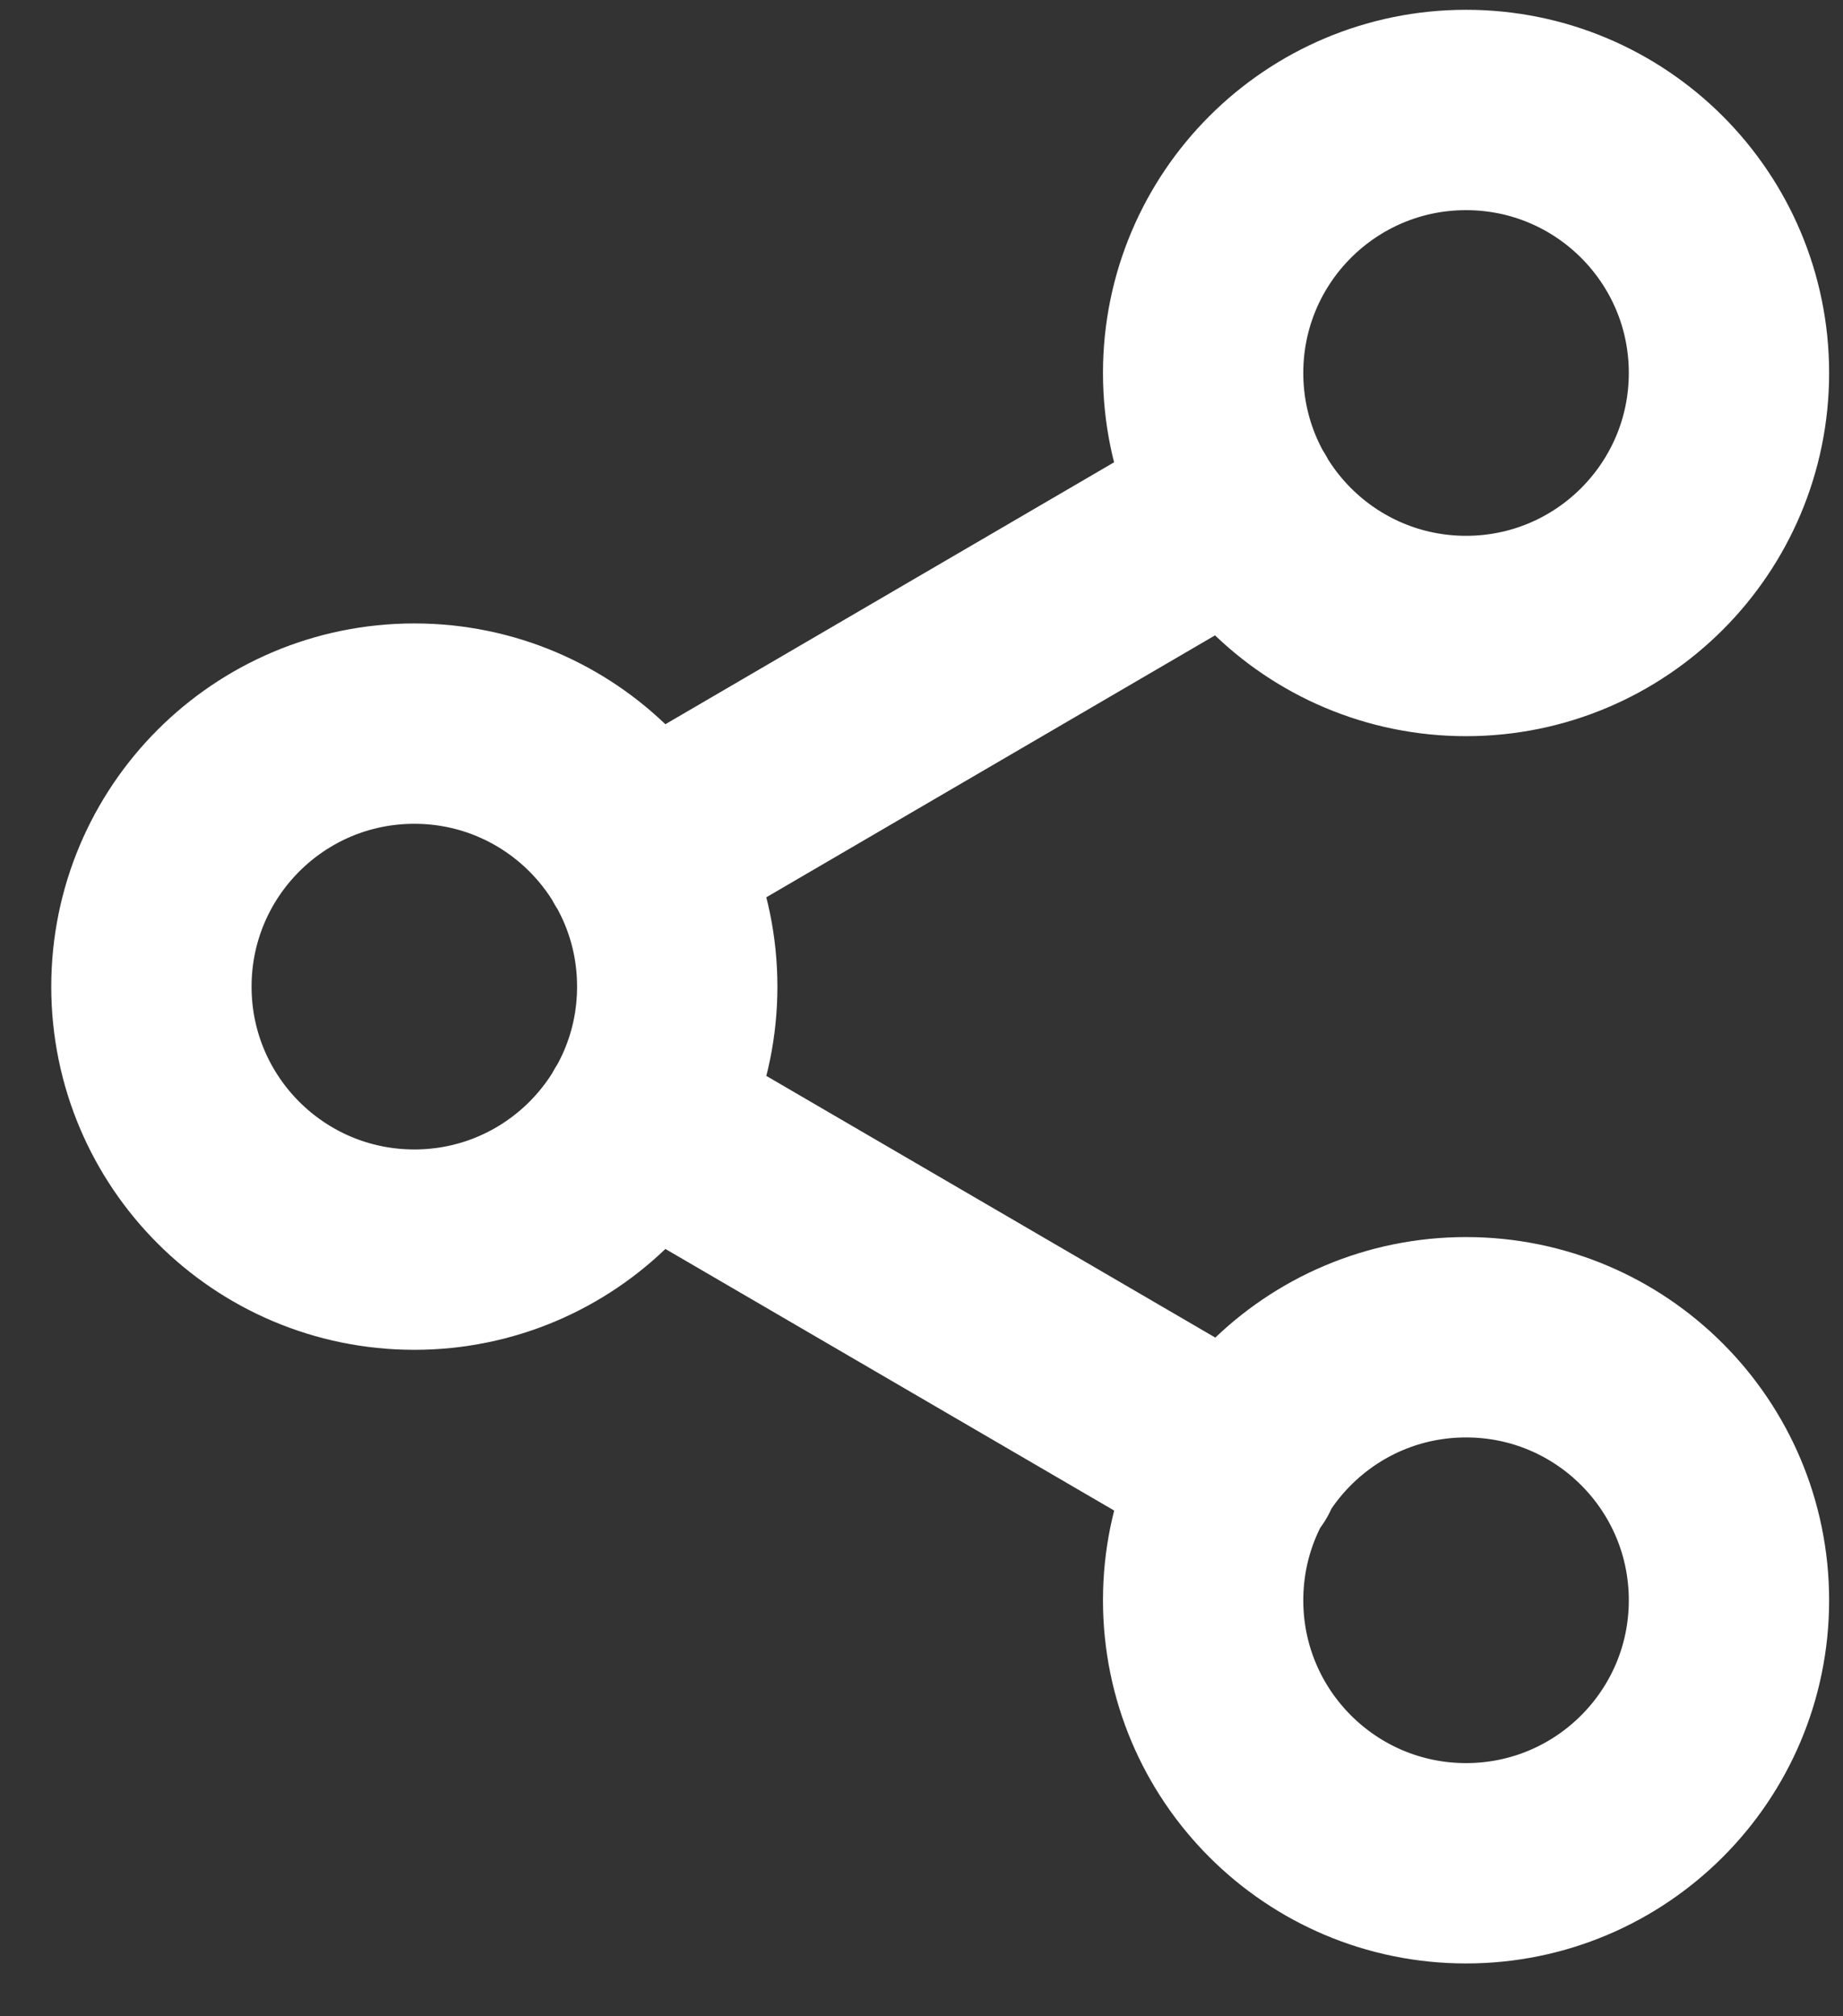 <svg width="32" height="35" viewBox="0 0 32 35" fill="none" xmlns="http://www.w3.org/2000/svg">
<rect x="0" y="0" width="32" height="35" fill="#333333" stroke="none"/>
<path d="M11.135 19.424L21.529 25.481M21.514 8.772L11.135 14.829M30.02 6.474C30.02 8.996 27.976 11.04 25.455 11.04C22.934 11.04 20.89 8.996 20.89 6.474C20.89 3.953 22.934 1.909 25.455 1.909C27.976 1.909 30.02 3.953 30.02 6.474ZM11.759 17.127C11.759 19.648 9.715 21.692 7.194 21.692C4.673 21.692 2.629 19.648 2.629 17.127C2.629 14.605 4.673 12.561 7.194 12.561C9.715 12.561 11.759 14.605 11.759 17.127ZM30.02 27.779C30.02 30.3 27.976 32.344 25.455 32.344C22.934 32.344 20.89 30.3 20.89 27.779C20.89 25.257 22.934 23.213 25.455 23.213C27.976 23.213 30.02 25.257 30.02 27.779Z" stroke="#ffffff" stroke-width="3.478" stroke-linecap="round" stroke-linejoin="round"/>
</svg>
